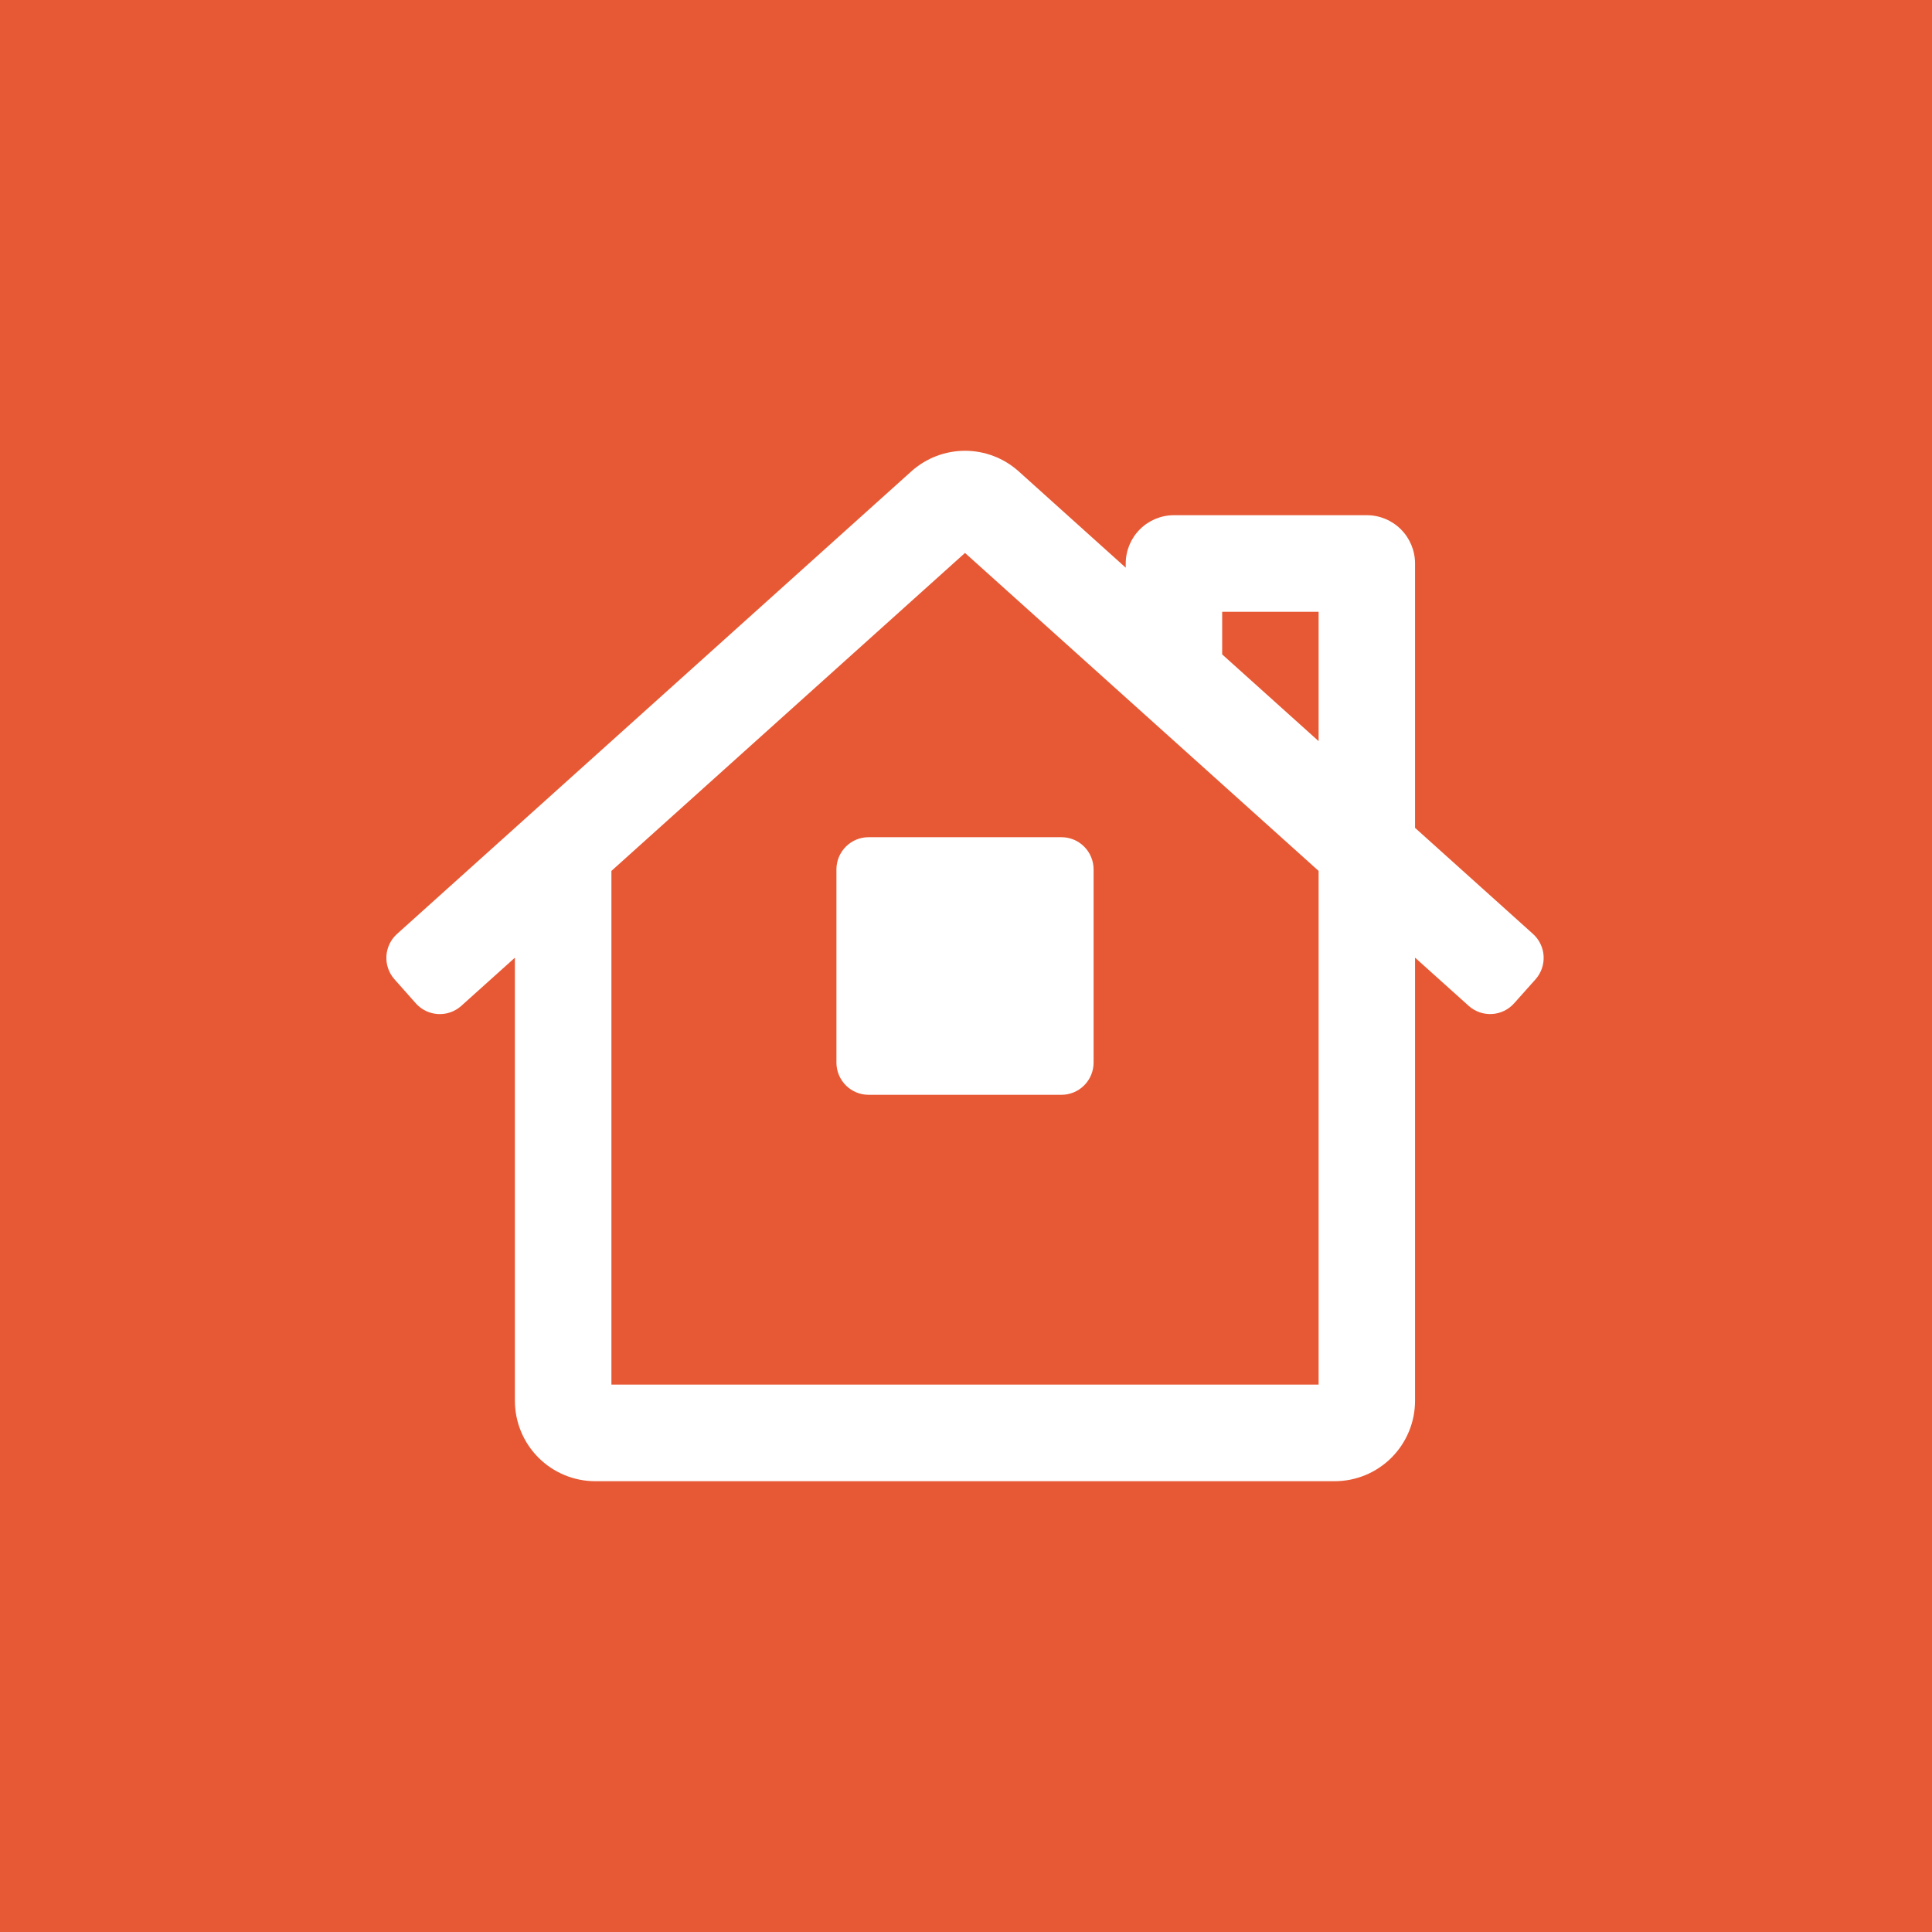 <?xml version="1.0" encoding="UTF-8"?> <svg xmlns="http://www.w3.org/2000/svg" width="120" height="120" viewBox="0 0 120 120" fill="none"><rect width="120" height="120" fill="#E75934"></rect><g clip-path="url(#clip0_346_5)"><path d="M95.207 58L87.891 51.42V35C87.891 34.205 87.575 33.441 87.013 32.879C86.452 32.316 85.69 32 84.896 32H72.916C72.122 32 71.36 32.316 70.799 32.879C70.237 33.441 69.921 34.205 69.921 35V35.26L63.253 29.26C62.339 28.448 61.16 27.999 59.938 27.999C58.717 27.999 57.538 28.448 56.624 29.26L24.67 58C24.274 58.352 24.033 58.847 24.001 59.376C23.969 59.905 24.148 60.426 24.499 60.823L25.824 62.316C25.998 62.513 26.209 62.673 26.445 62.788C26.681 62.902 26.937 62.969 27.199 62.985C27.461 63.001 27.723 62.964 27.971 62.878C28.219 62.792 28.447 62.658 28.643 62.484L31.981 59.484V87C31.981 88.326 32.507 89.598 33.443 90.536C34.379 91.473 35.649 92 36.973 92H82.899C84.223 92 85.493 91.473 86.429 90.536C87.365 89.598 87.891 88.326 87.891 87V59.481L91.229 62.481C91.425 62.656 91.653 62.79 91.901 62.876C92.149 62.962 92.411 62.998 92.673 62.983C92.934 62.967 93.191 62.9 93.427 62.785C93.662 62.67 93.874 62.51 94.048 62.314L95.378 60.823C95.729 60.426 95.908 59.905 95.876 59.376C95.844 58.847 95.603 58.352 95.207 58ZM81.901 86H37.976V54.094L59.938 34.344L81.901 54.094V86ZM81.901 46.033L75.911 40.646V38H81.901V46.033ZM51.952 54V66C51.952 66.531 52.163 67.039 52.537 67.414C52.911 67.789 53.419 68 53.949 68H65.928C66.458 68 66.966 67.789 67.34 67.414C67.714 67.039 67.925 66.531 67.925 66V54C67.925 53.47 67.714 52.961 67.34 52.586C66.966 52.211 66.458 52 65.928 52H53.949C53.419 52 52.911 52.211 52.537 52.586C52.163 52.961 51.952 53.47 51.952 54Z" fill="white"></path></g><defs><clipPath id="clip0_346_5"><rect width="71.877" height="64" fill="white" transform="translate(24 28)"></rect></clipPath></defs></svg> 